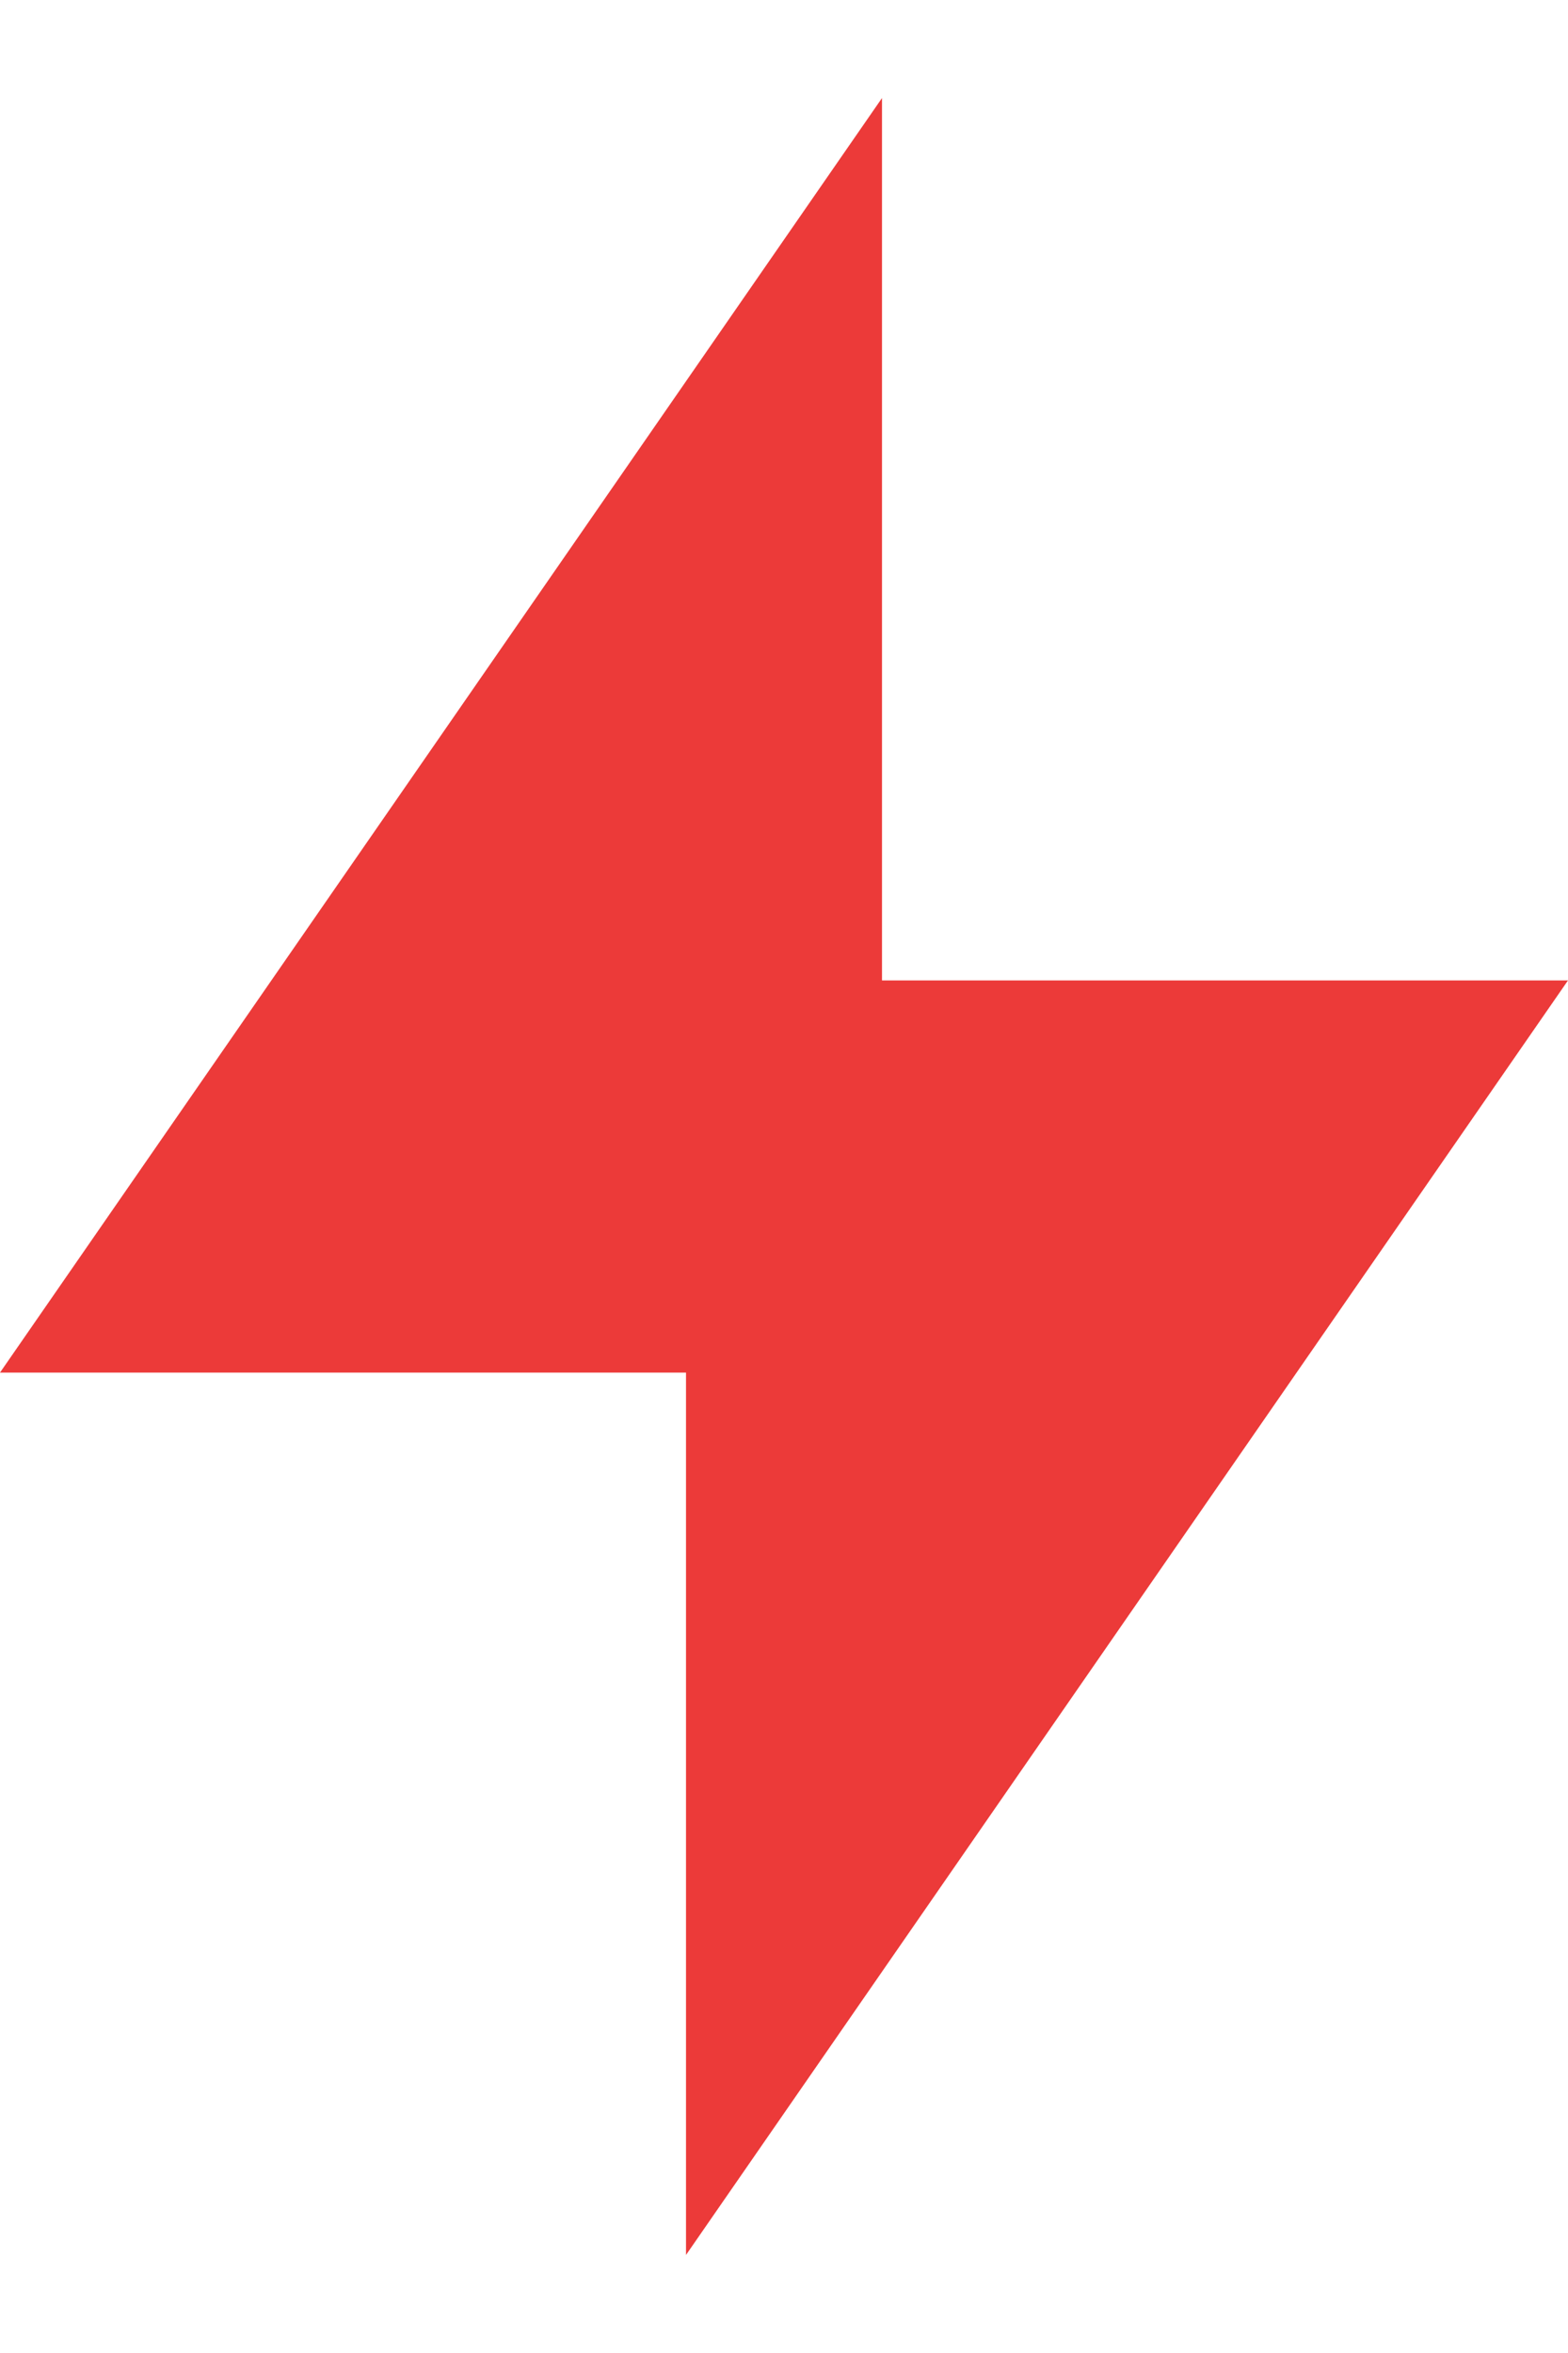 <?xml version="1.0" encoding="UTF-8"?> <svg xmlns="http://www.w3.org/2000/svg" width="8" height="12" viewBox="0 0 8 12" fill="none"> <path d="M4.5 5H8L3.5 11.5V7H0L4.5 0.5V5Z" fill="#EC3A39"></path> </svg> 